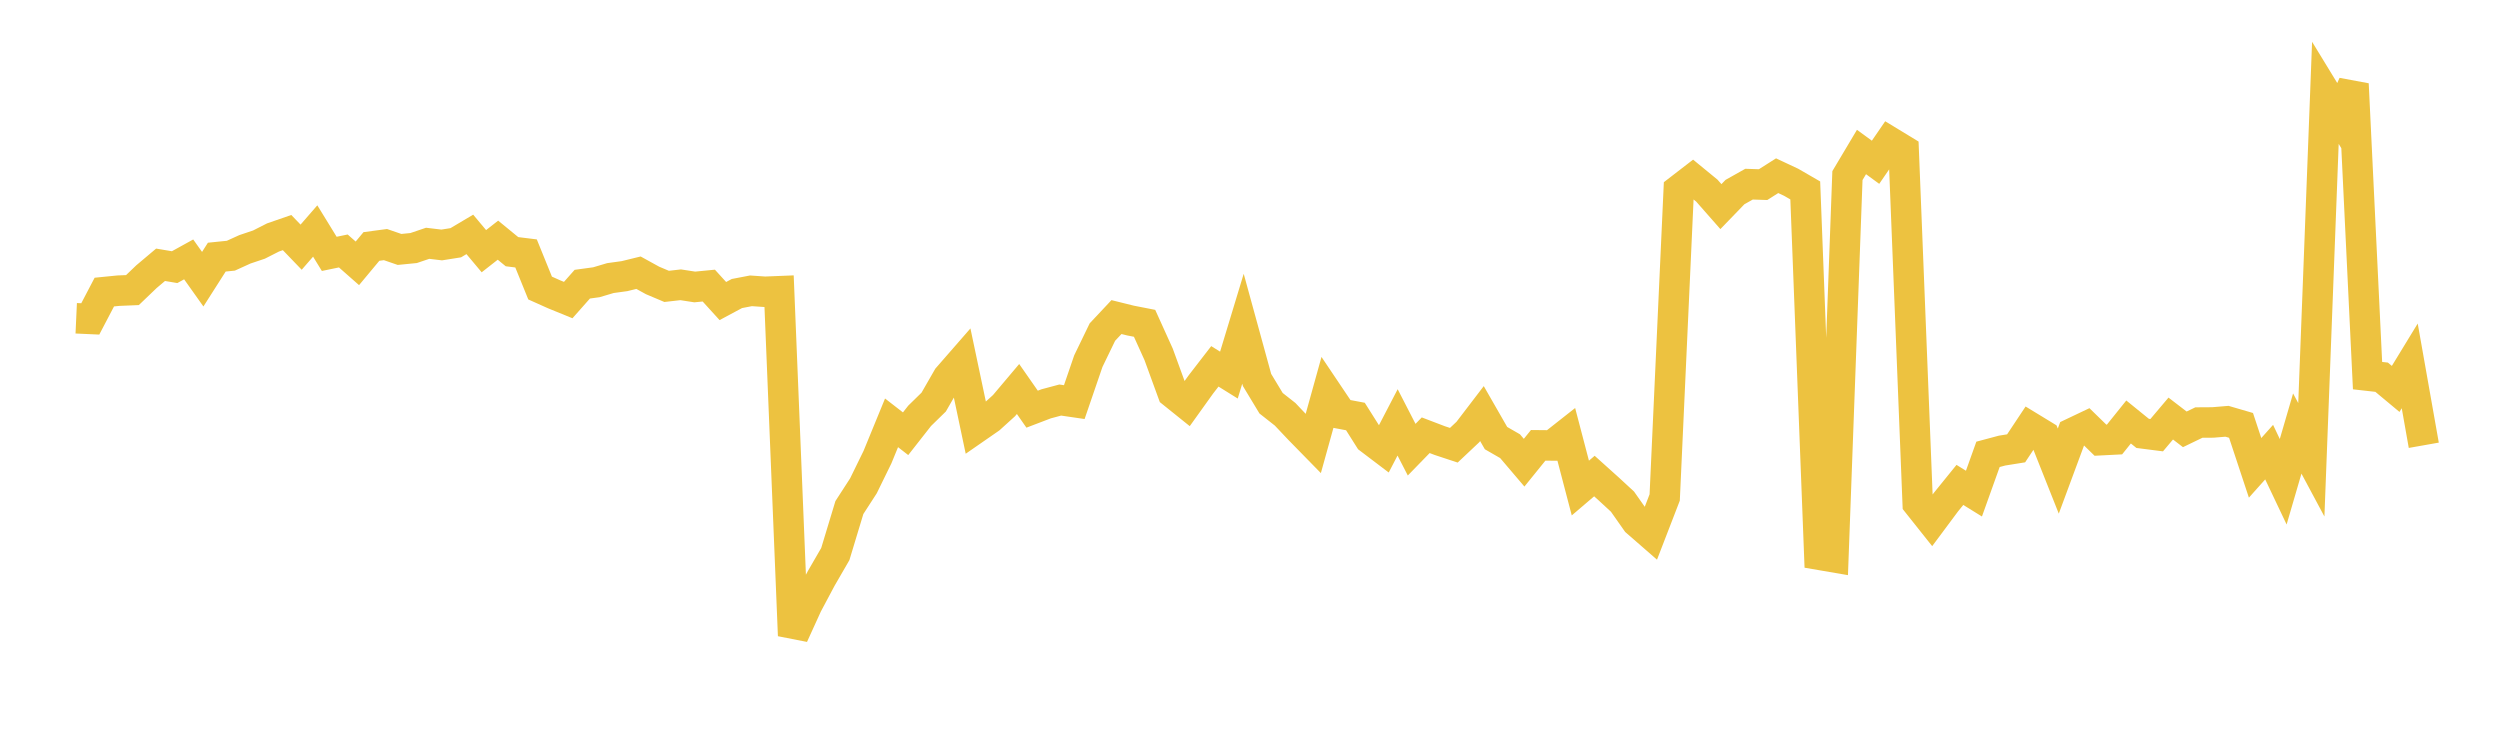 <svg width="164" height="48" xmlns="http://www.w3.org/2000/svg" xmlns:xlink="http://www.w3.org/1999/xlink"><path fill="none" stroke="rgb(237,194,64)" stroke-width="2" d="M5,20.879L5.922,20.921L6.844,19.16L7.766,19.068L8.689,19.03L9.611,18.147L10.533,17.37L11.455,17.525L12.377,17.016L13.299,18.315L14.222,16.868L15.144,16.774L16.066,16.355L16.988,16.045L17.91,15.577L18.832,15.257L19.754,16.215L20.677,15.153L21.599,16.654L22.521,16.463L23.443,17.275L24.365,16.168L25.287,16.045L26.21,16.363L27.132,16.272L28.054,15.96L28.976,16.07L29.898,15.924L30.82,15.376L31.743,16.478L32.665,15.755L33.587,16.511L34.509,16.625L35.431,18.895L36.353,19.308L37.275,19.684L38.198,18.642L39.12,18.516L40.042,18.242L40.964,18.115L41.886,17.889L42.808,18.397L43.731,18.787L44.653,18.682L45.575,18.825L46.497,18.735L47.419,19.749L48.341,19.255L49.263,19.078L50.186,19.141L51.108,19.104L52.03,41.695L52.952,39.671L53.874,37.94L54.796,36.346L55.719,33.296L56.641,31.871L57.563,29.986L58.485,27.738L59.407,28.453L60.329,27.277L61.251,26.376L62.174,24.77L63.096,23.713L64.018,28.086L64.94,27.447L65.862,26.611L66.784,25.519L67.707,26.842L68.629,26.49L69.551,26.243L70.473,26.378L71.395,23.689L72.317,21.784L73.24,20.8L74.162,21.029L75.084,21.209L76.006,23.246L76.928,25.773L77.85,26.514L78.772,25.227L79.695,24.032L80.617,24.606L81.539,21.565L82.461,24.925L83.383,26.452L84.305,27.178L85.228,28.154L86.15,29.096L87.072,25.777L87.994,27.149L88.916,27.323L89.838,28.784L90.76,29.483L91.683,27.708L92.605,29.499L93.527,28.551L94.449,28.903L95.371,29.208L96.293,28.339L97.216,27.131L98.138,28.739L99.06,29.27L99.982,30.353L100.904,29.214L101.826,29.223L102.749,28.496L103.671,32.016L104.593,31.229L105.515,32.058L106.437,32.909L107.359,34.221L108.281,35.024L109.204,32.634L110.126,12.461L111.048,11.75L111.97,12.506L112.892,13.554L113.814,12.6L114.737,12.081L115.659,12.112L116.581,11.526L117.503,11.959L118.425,12.492L119.347,36.393L120.269,36.551L121.192,11.519L122.114,9.971L123.036,10.645L123.958,9.301L124.88,9.862L125.802,33.026L126.725,34.187L127.647,32.948L128.569,31.81L129.491,32.381L130.413,29.805L131.335,29.559L132.257,29.411L133.18,28.021L134.102,28.583L135.024,30.904L135.946,28.416L136.868,27.978L137.79,28.877L138.713,28.83L139.635,27.682L140.557,28.43L141.479,28.548L142.401,27.457L143.323,28.165L144.246,27.719L145.168,27.713L146.09,27.636L147.012,27.905L147.934,30.691L148.856,29.66L149.778,31.603L150.701,28.44L151.623,30.162L152.545,6.09L153.467,7.6L154.389,5.511L155.311,24.641L156.234,24.745L157.156,25.513L158.078,24.002L159,29.21"></path></svg>